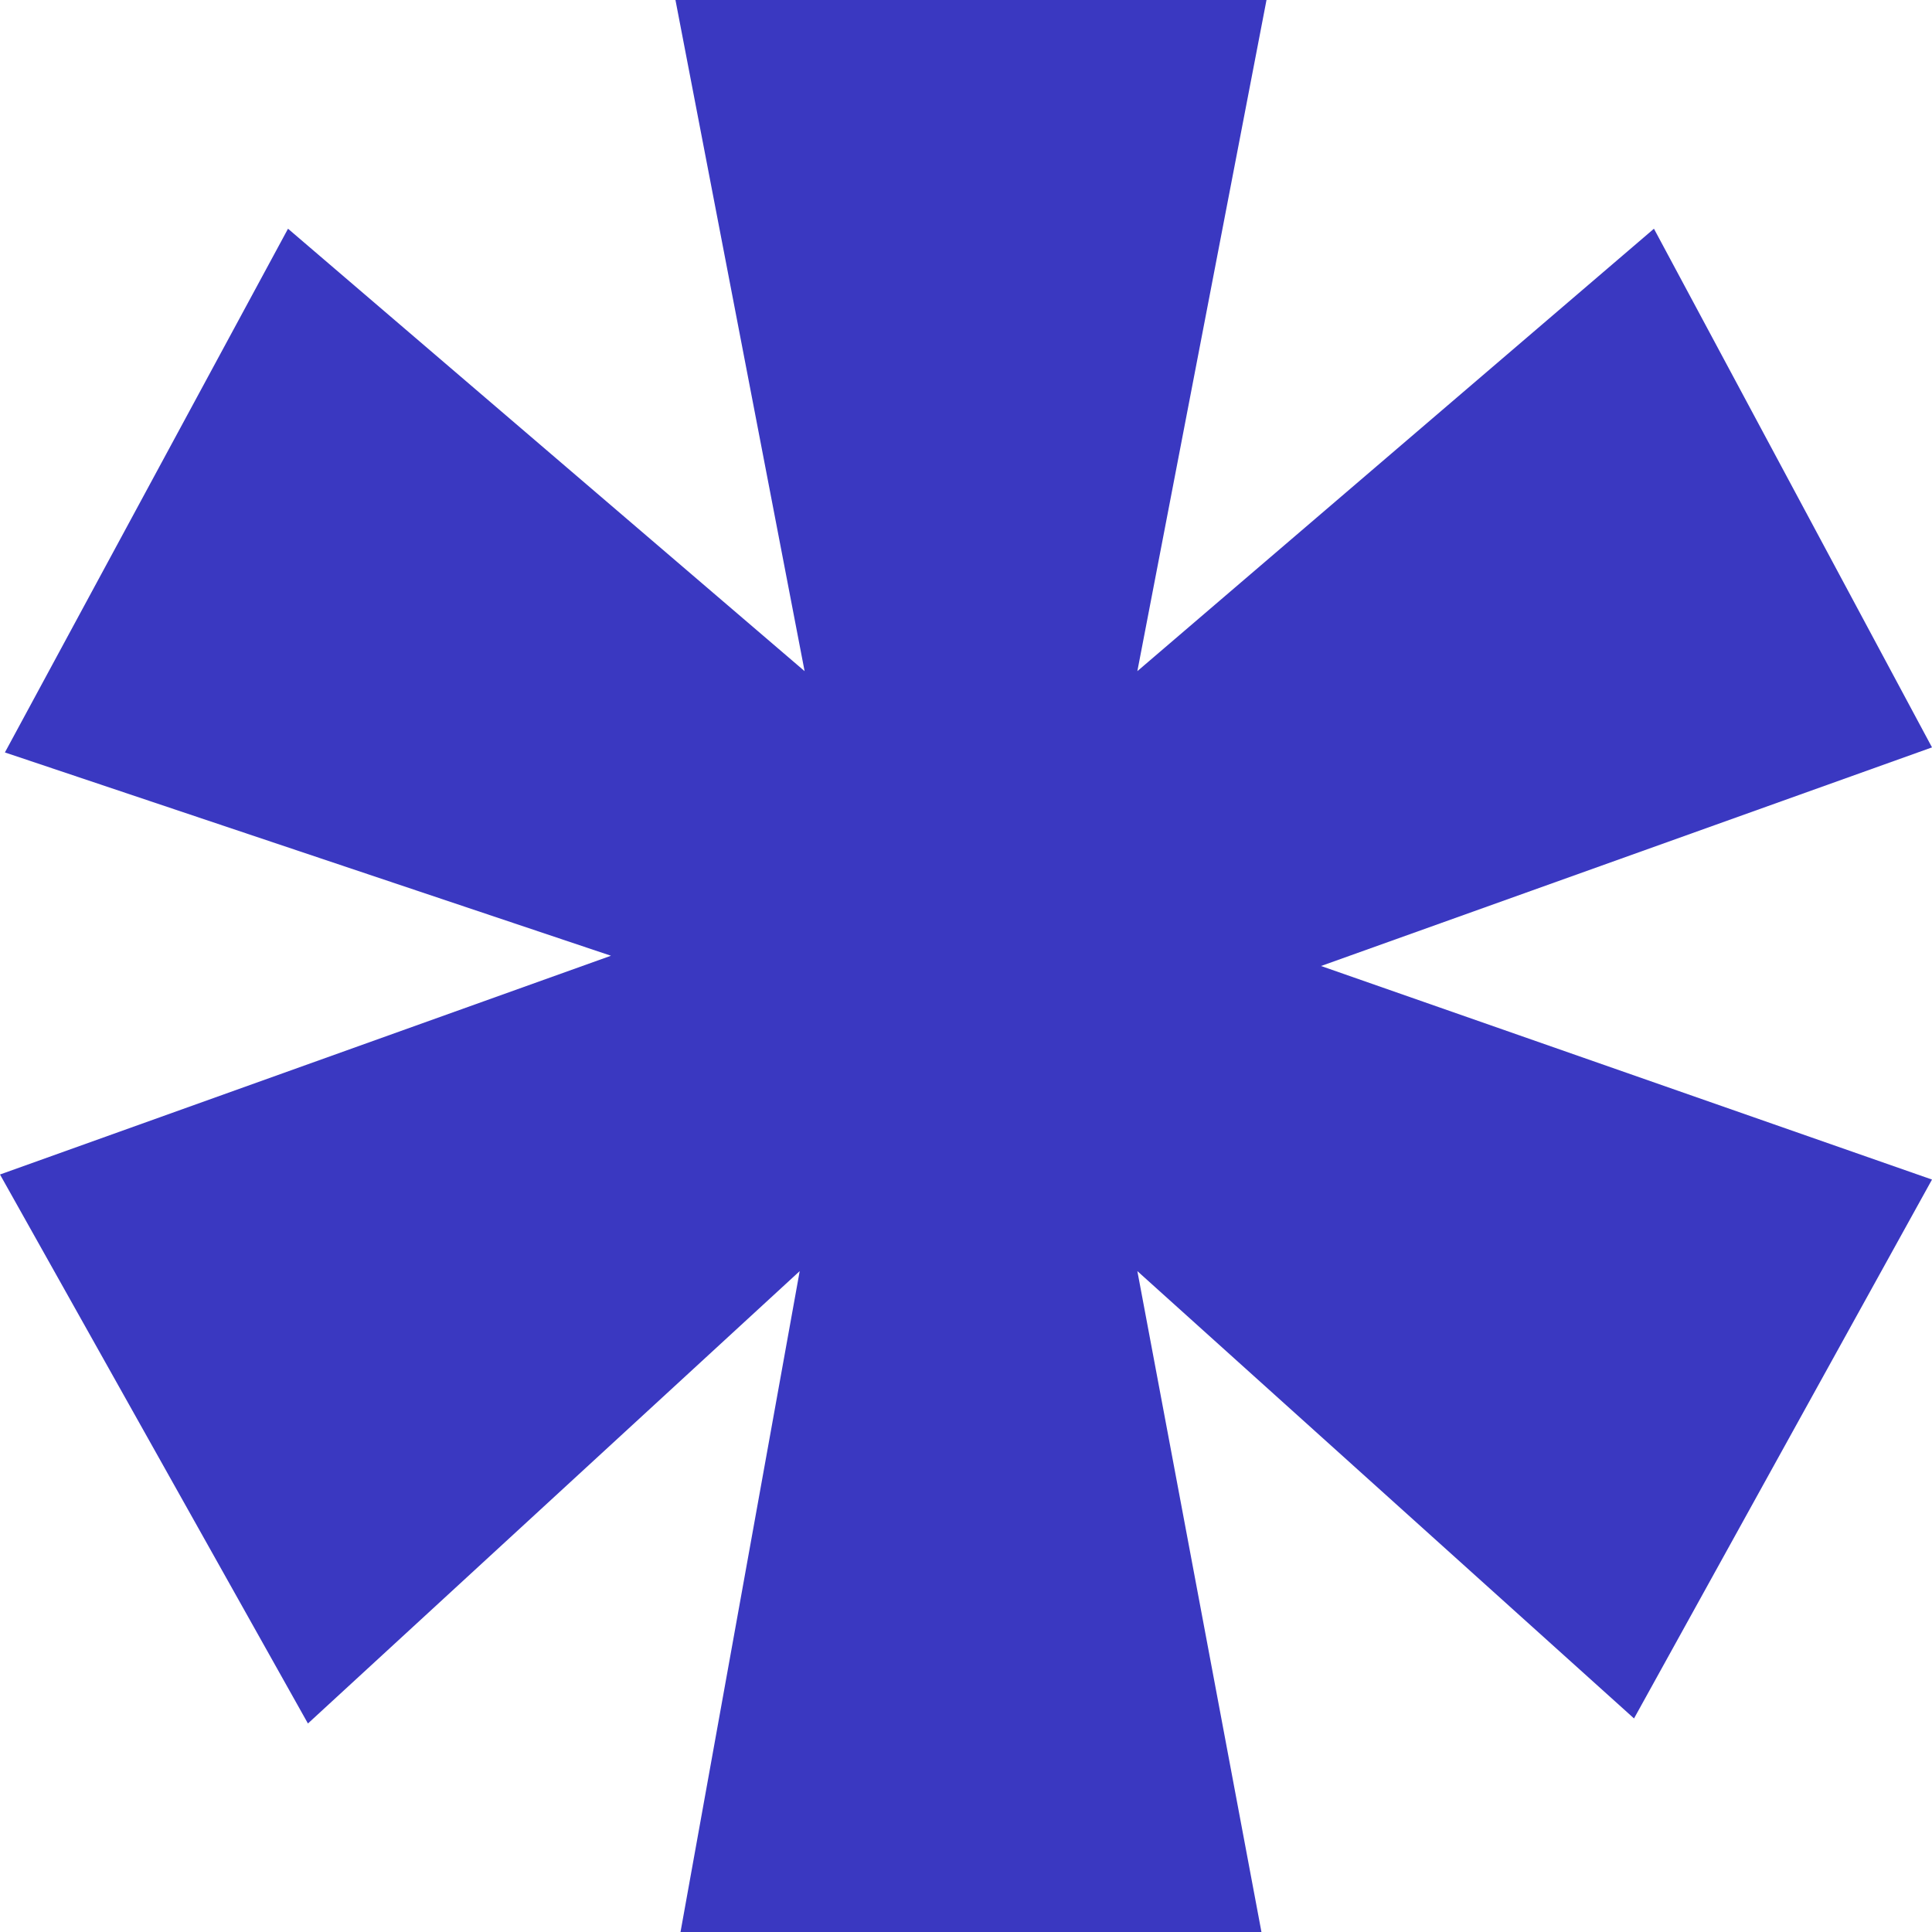 <?xml version="1.0" encoding="UTF-8"?> <svg xmlns="http://www.w3.org/2000/svg" width="13" height="13" viewBox="0 0 13 13" fill="none"> <path d="M11.129 1.539L13 5.029L8.889 6.5L13 7.937L10.995 11.563L7.653 8.553L8.488 13H4.579L5.381 8.553L2.072 11.597L0 7.903L4.111 6.431L0.033 5.063L1.938 1.539L5.414 4.516L4.545 0H8.522L7.653 4.516L11.129 1.539Z" fill="#3A38C1"></path> </svg> 